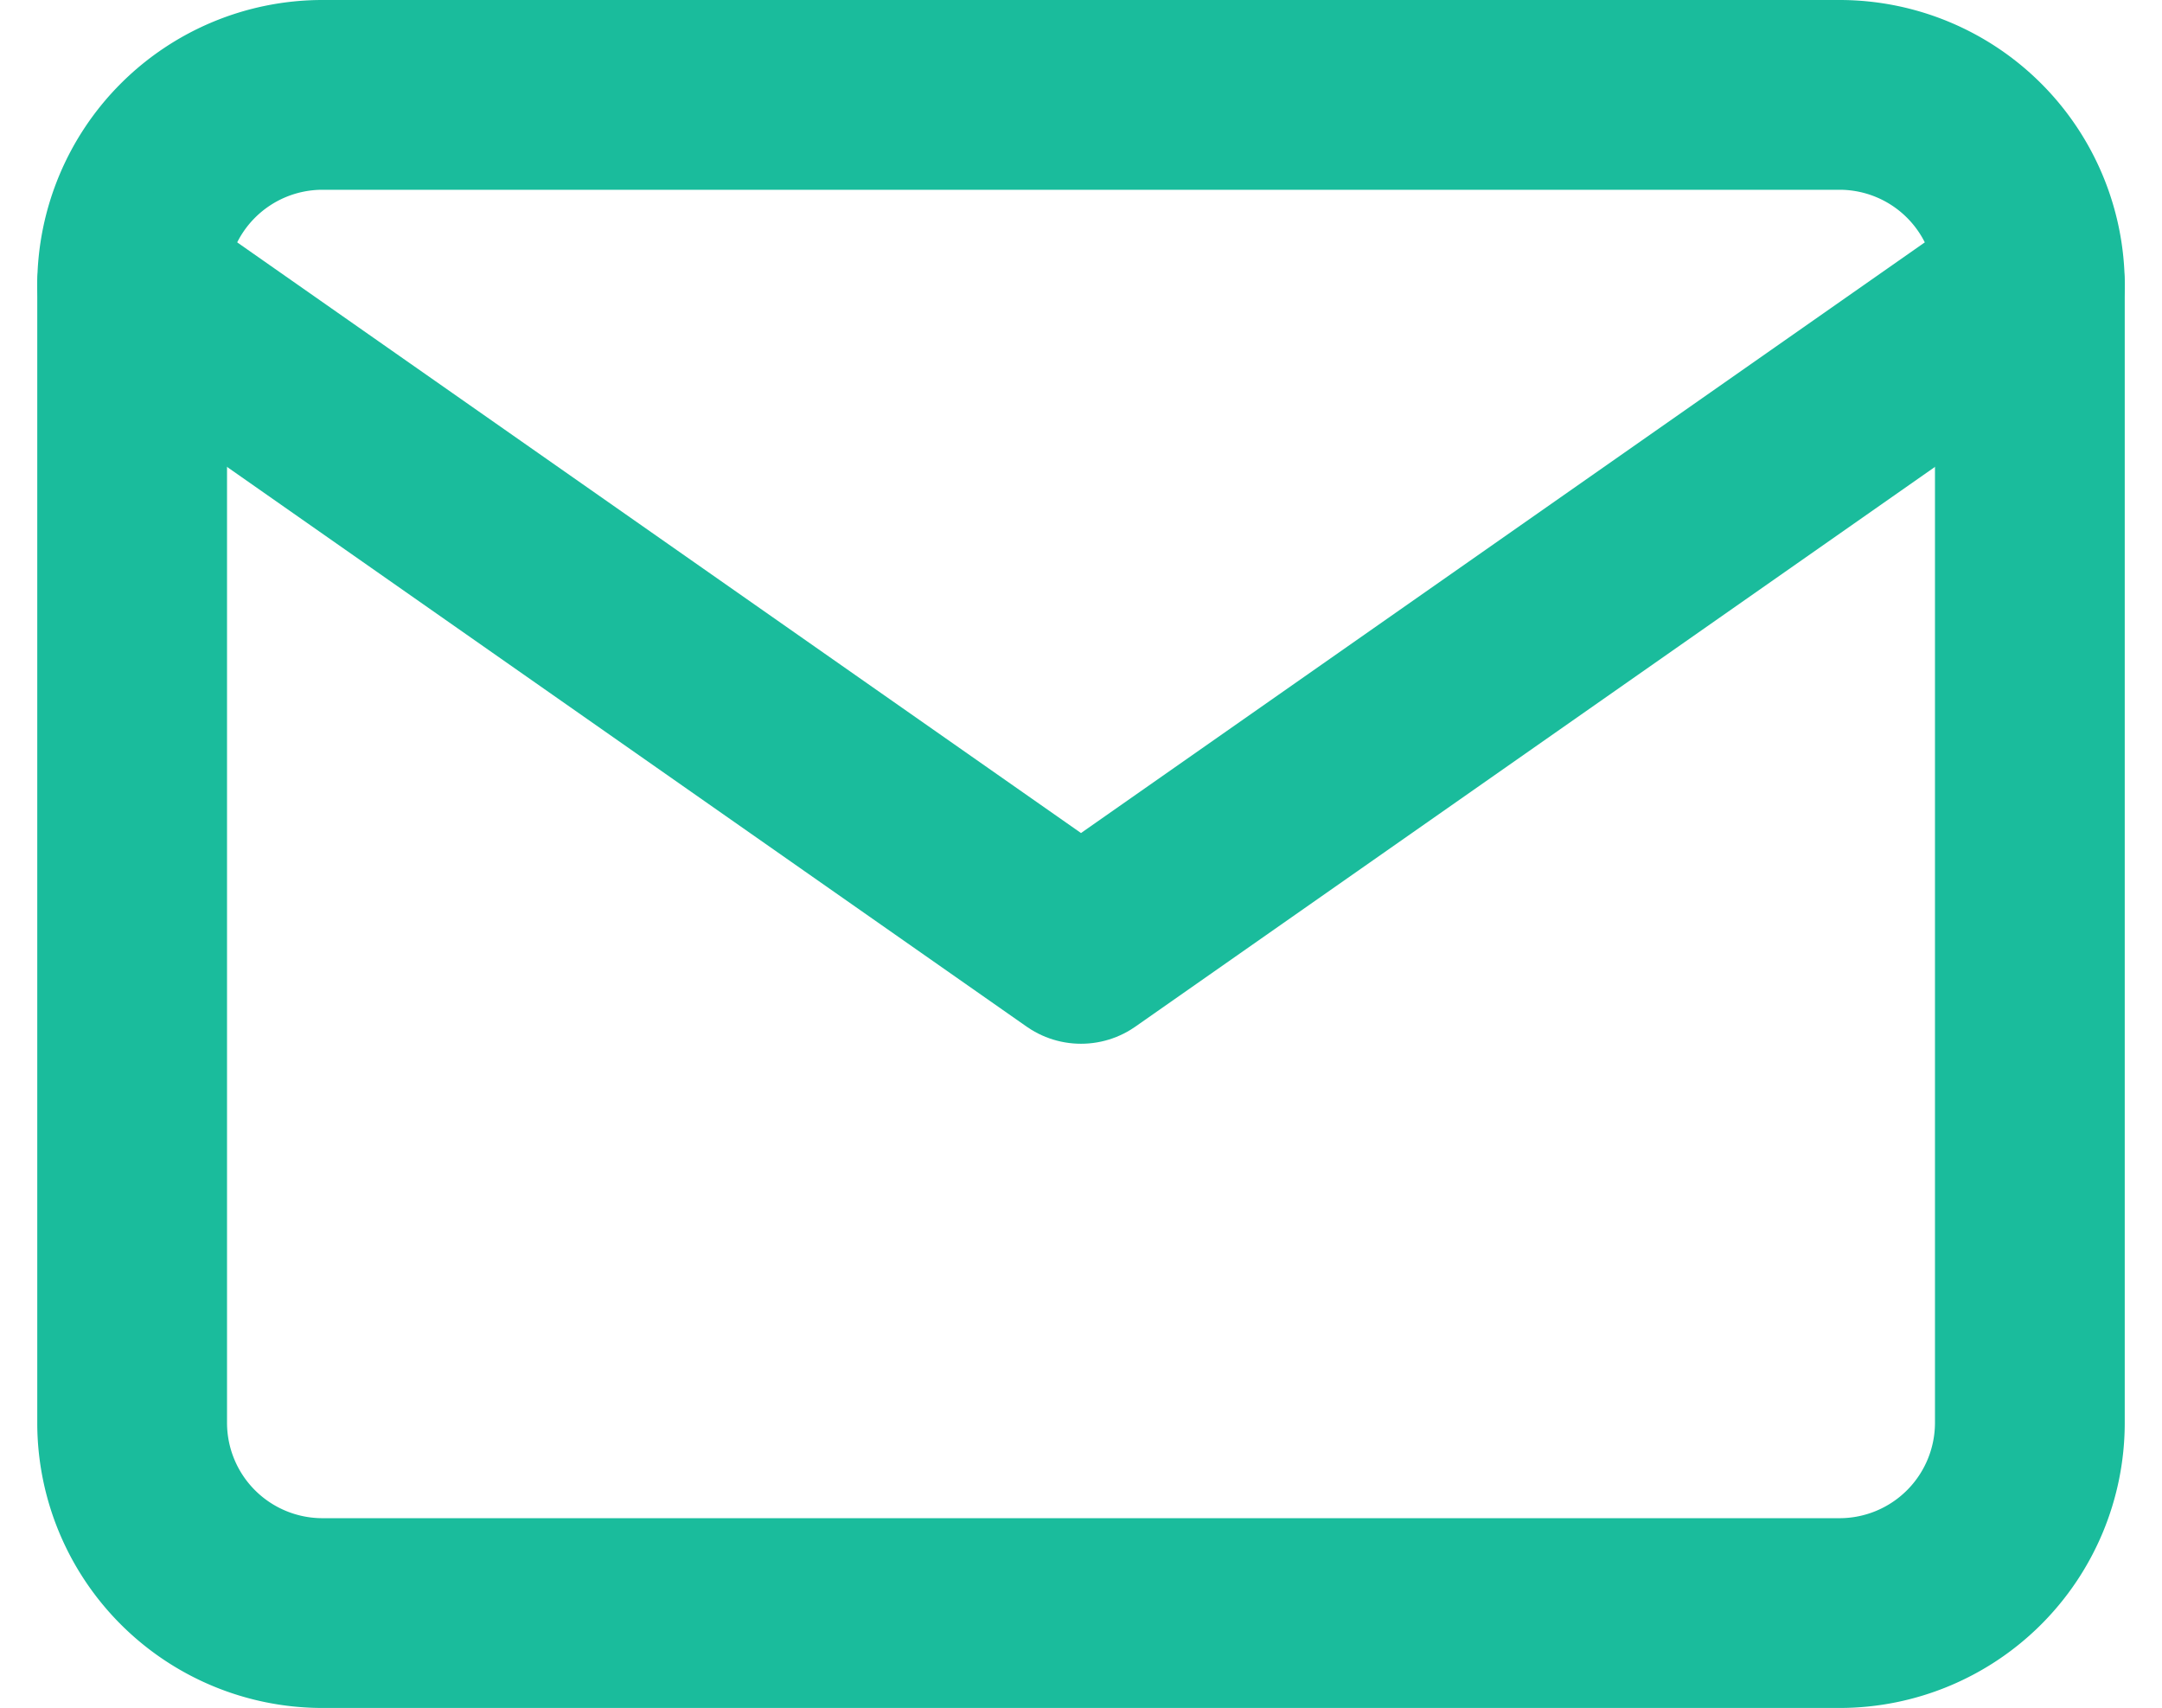 <svg xmlns="http://www.w3.org/2000/svg" width="34.178" height="27" viewBox="0 0 34.178 27"><g transform="translate(-0.911 -4.5)"><path d="M6,6H30a3.009,3.009,0,0,1,3,3V27a3.009,3.009,0,0,1-3,3H6a3.009,3.009,0,0,1-3-3V9A3.009,3.009,0,0,1,6,6Z" fill="none" stroke="#1abc9c" stroke-linecap="round" stroke-linejoin="round" stroke-width="3"/><path d="M33,9,18,19.5,3,9" fill="none" stroke="#1abc9c" stroke-linecap="round" stroke-linejoin="round" stroke-width="3"/></g></svg>
